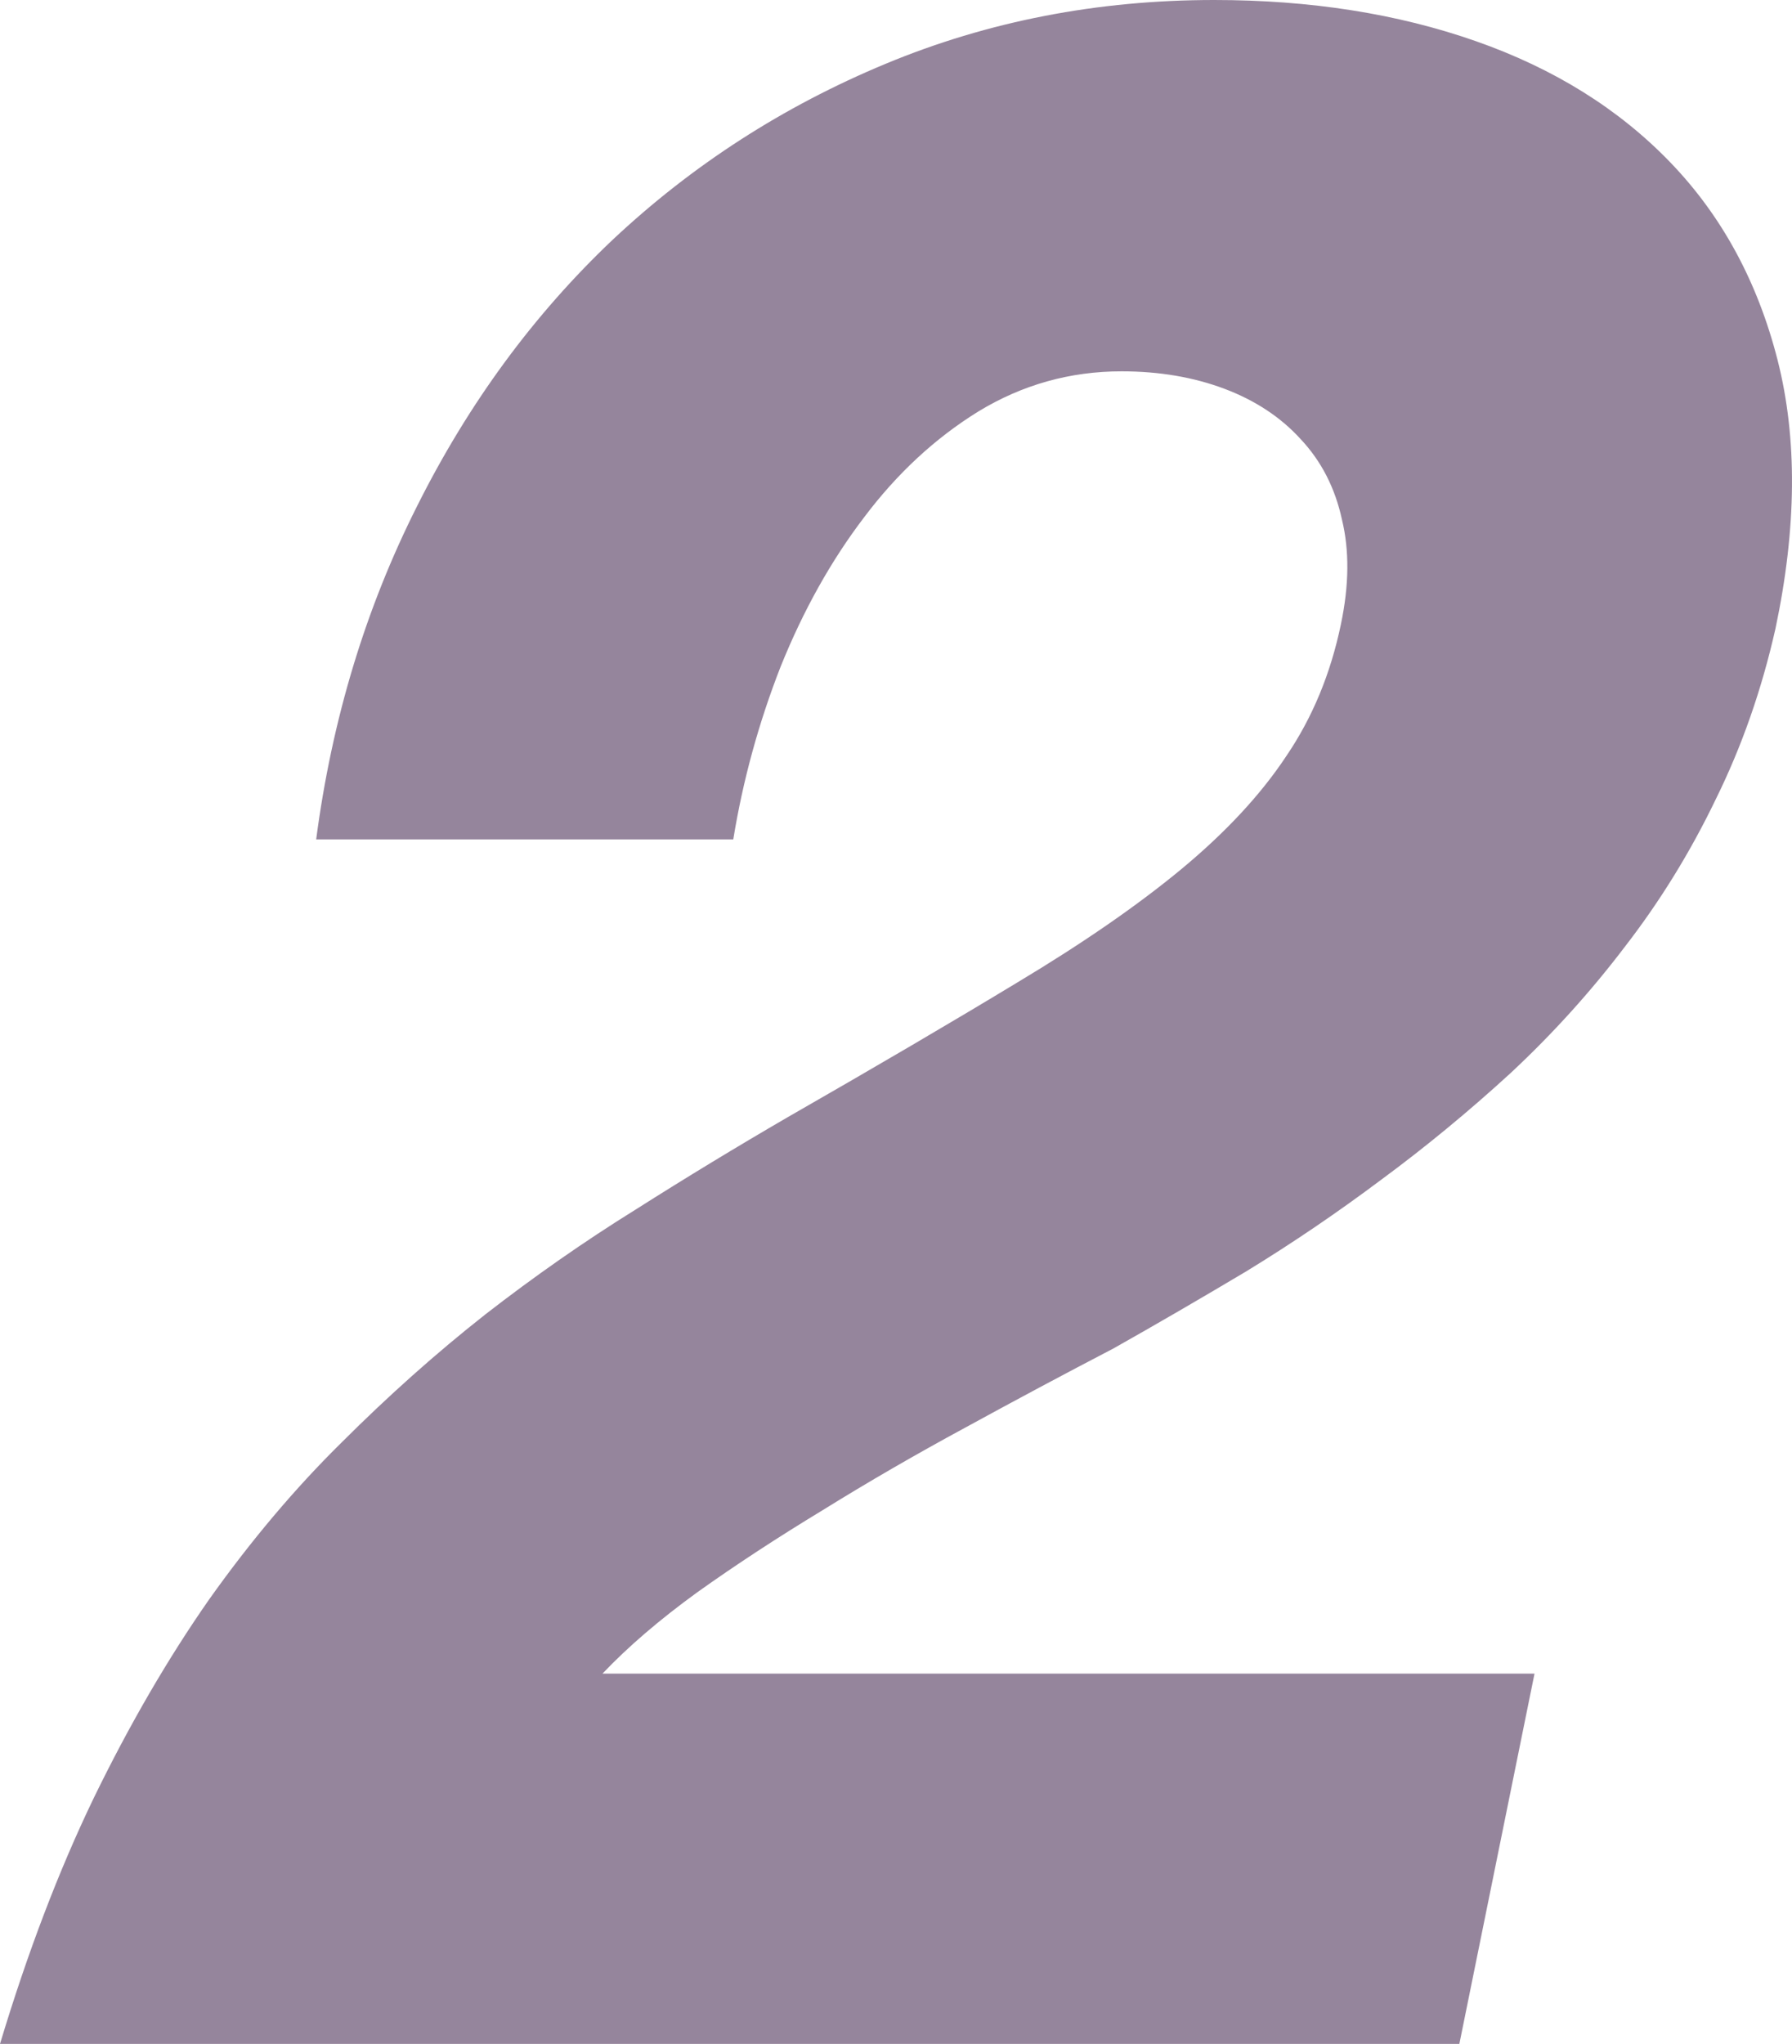 <svg width="57" height="65" viewBox="0 0 57 65" fill="none" xmlns="http://www.w3.org/2000/svg">
<path d="M10.057 26.694C10.559 22.877 11.629 19.344 13.267 16.095C14.905 12.823 16.98 9.999 19.491 7.622C22.024 5.245 24.918 3.38 28.172 2.028C31.426 0.676 34.909 0 38.622 0C41.679 0 44.453 0.436 46.943 1.309C49.432 2.181 51.496 3.468 53.134 5.169C54.772 6.87 55.907 8.963 56.541 11.449C57.174 13.936 57.152 16.782 56.475 19.987C56.038 21.928 55.405 23.738 54.575 25.418C53.767 27.097 52.806 28.656 51.693 30.096C50.601 31.535 49.389 32.876 48.056 34.119C46.724 35.34 45.348 36.475 43.929 37.521C42.531 38.568 41.101 39.539 39.638 40.433C38.174 41.305 36.766 42.123 35.412 42.886C33.861 43.693 32.289 44.533 30.695 45.405C29.122 46.256 27.615 47.128 26.174 48.022C24.733 48.895 23.4 49.767 22.177 50.639C20.976 51.511 19.972 52.373 19.164 53.224H48.81L46.419 65H0C0.874 62.099 1.867 59.493 2.981 57.182C4.117 54.848 5.34 52.744 6.65 50.868C7.982 48.993 9.391 47.324 10.876 45.863C12.361 44.38 13.879 43.028 15.429 41.807C17.002 40.586 18.596 39.473 20.212 38.47C21.828 37.445 23.444 36.464 25.06 35.526C27.877 33.912 30.312 32.484 32.365 31.241C34.44 29.997 36.176 28.798 37.574 27.642C38.993 26.465 40.107 25.265 40.915 24.044C41.745 22.823 42.324 21.427 42.651 19.857C42.913 18.613 42.924 17.501 42.684 16.52C42.466 15.517 42.029 14.666 41.374 13.968C40.74 13.27 39.932 12.736 38.95 12.365C37.967 11.995 36.875 11.809 35.674 11.809C34.036 11.809 32.518 12.235 31.12 13.085C29.744 13.936 28.532 15.059 27.484 16.454C26.436 17.828 25.552 19.41 24.831 21.198C24.132 22.986 23.63 24.818 23.324 26.694H10.057Z" fill="#95859C"/>
</svg>

